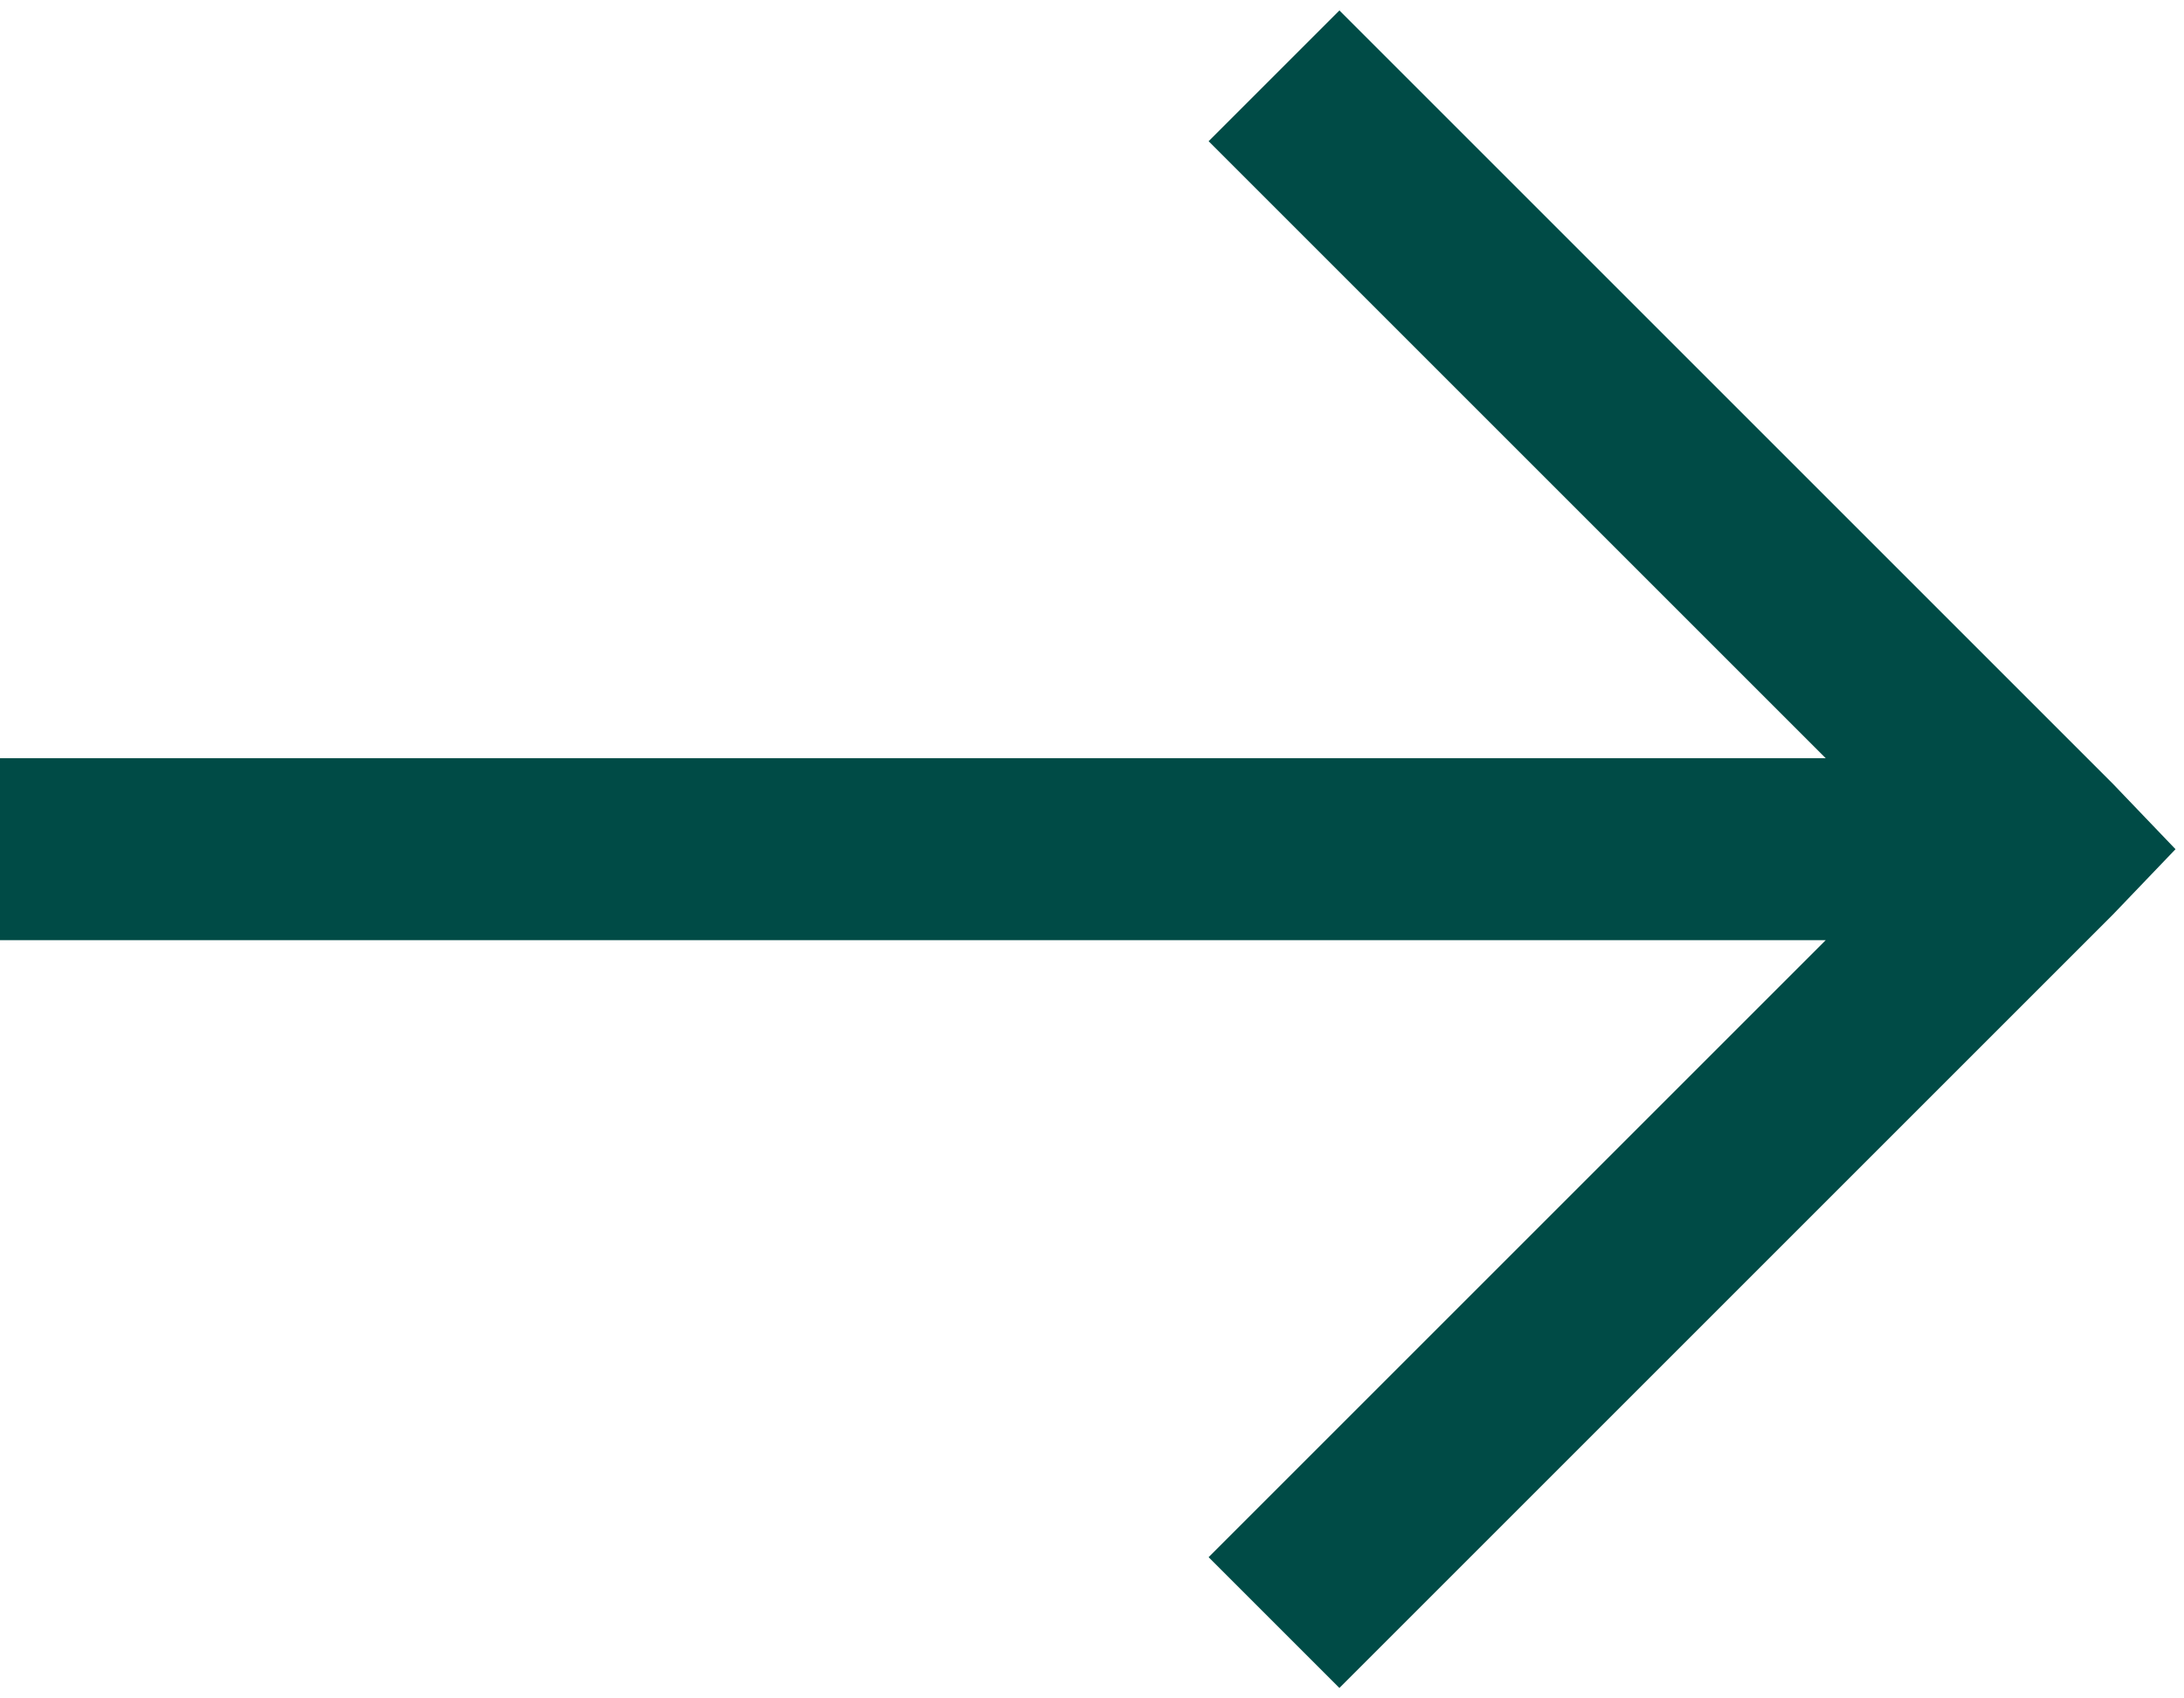 <svg width="18" height="14" viewBox="0 0 18 14" fill="none" xmlns="http://www.w3.org/2000/svg">
<path d="M11.039 0.086L9.961 1.164L15.047 6.25H0V7.75H15.047L9.961 12.836L11.039 13.914L17.414 7.539L17.93 7L17.414 6.461L11.039 0.086Z" fill="#004B46"/>
</svg>
